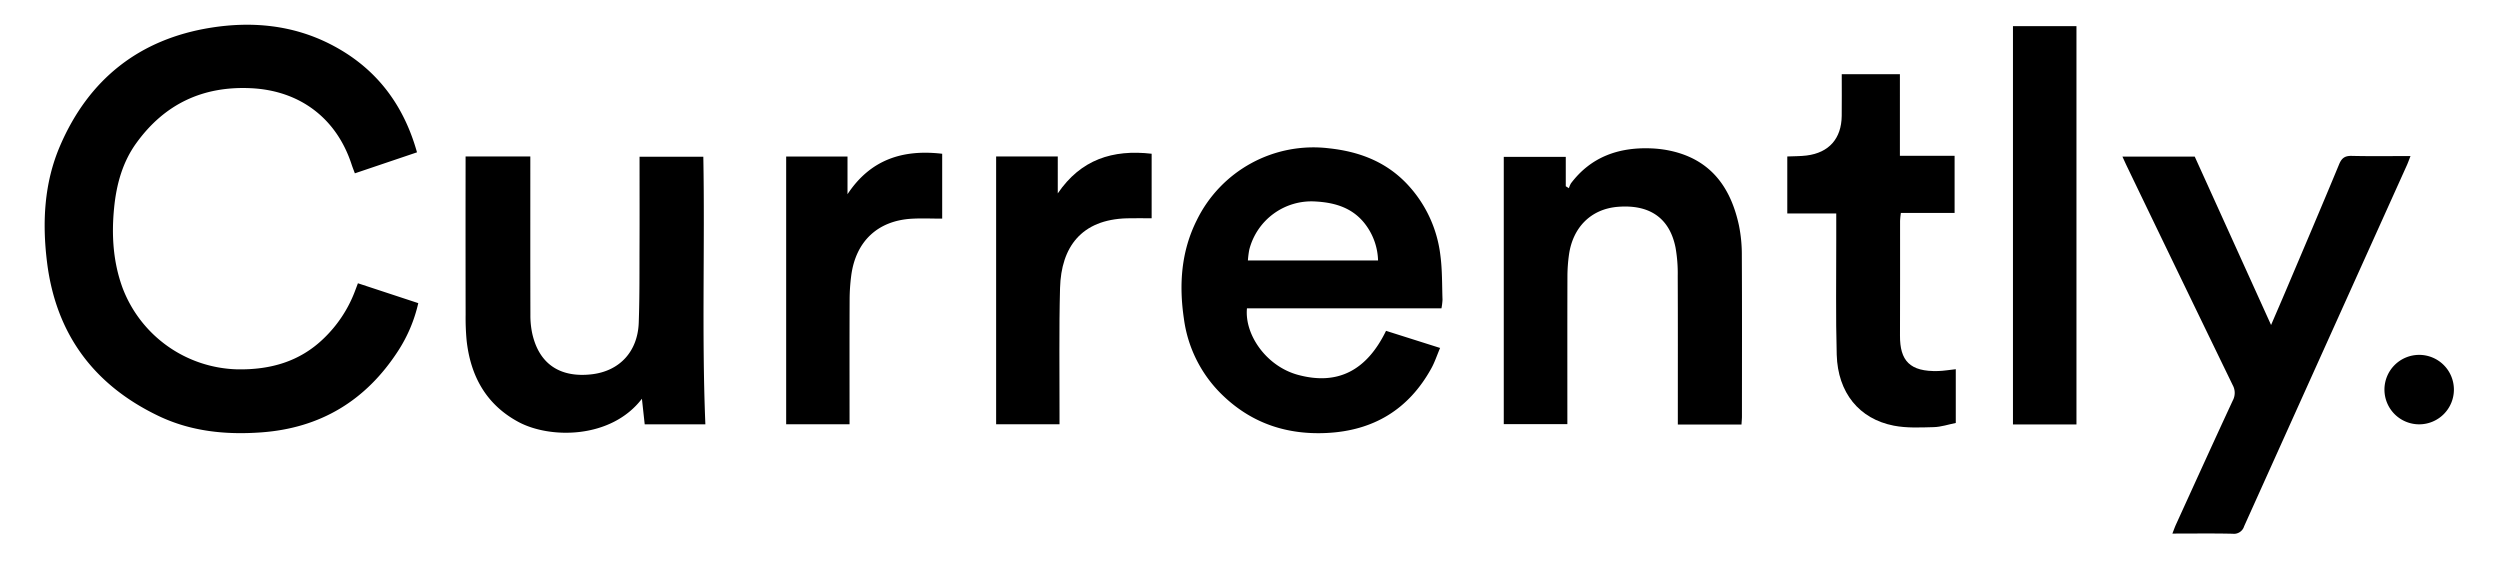 <svg xmlns="http://www.w3.org/2000/svg" xmlns:xlink="http://www.w3.org/1999/xlink" width="107" height="24" viewBox="0 0 877 204">
  <defs>
    <clipPath id="clip-Artboard_6">
      <rect width="877" height="204"/>
    </clipPath>
  </defs>
  <g id="Artboard_6" data-name="Artboard – 6" clip-path="url(#clip-Artboard_6)">
    <g id="Group_172907" data-name="Group 172907" transform="translate(1.001 -9.844)">
      <path id="Path_16000" data-name="Path 16000" d="M1062.518,154.51a12.634,12.634,0,1,1-12.634-12.622,12.629,12.629,0,0,1,12.634,12.622" transform="translate(-187.039 -2.94)" fill="#000000"/>
      <path id="Path_16001" data-name="Path 16001" d="M282.822,113.295l21.956,7.23a53.668,53.668,0,0,1-7.33,17.368c-11.721,18.1-28.275,28.1-49.812,29.652-12.927.933-25.546-.332-37.356-5.982-23.525-11.256-37.331-29.809-40.556-55.919-1.786-14.46-1.08-28.82,4.738-42.348,10.43-24.245,28.854-38.816,54.828-42.97,14.931-2.387,29.742-1.016,43.486,5.989,16.2,8.26,26.525,21.449,31.538,39.345L281.709,73.3c-.451-1.224-.857-2.222-1.191-3.244-5.5-16.827-18.836-26.831-36.474-27.715-17.6-.881-31.6,5.73-41.88,20.007-4.99,6.927-7.188,14.984-8.031,23.417-.986,9.861-.415,19.583,2.981,28.988a45.893,45.893,0,0,0,41.9,29.858c11.874.187,22.6-2.748,31.377-11.256a46.615,46.615,0,0,0,11.2-16.8c.395-1.021.775-2.049,1.234-3.264" transform="translate(-169.861 -0.399)" fill="#000000"/>
      <path id="Path_16002" data-name="Path 16002" d="M685.358,123.361H614.6c-.921,9.543,7.01,21.1,18.631,24.22,14.248,3.83,24.857-1.434,31.964-16.034l19.667,6.227c-1.121,2.645-1.938,5.155-3.189,7.422-8.275,15-21.119,22.691-38.074,23.51-14.148.685-26.709-3.3-37.22-13.129a47.182,47.182,0,0,1-14.722-28.459c-1.816-12.375-1.019-24.435,4.689-35.825a47.222,47.222,0,0,1,48-26.161c10.831,1.153,20.481,4.712,28.2,12.69a45.572,45.572,0,0,1,12.439,26.406c.692,5.27.564,10.652.757,15.985a22.966,22.966,0,0,1-.384,3.146m-23.064-17.414A22.779,22.779,0,0,0,658.175,93.5c-4.559-6.527-11.2-8.614-18.722-9.016a23.34,23.34,0,0,0-24.012,17.537,33.453,33.453,0,0,0-.5,3.923Z" transform="translate(-178.207 -1.344)" fill="#000000"/>
      <path id="Path_16003" data-name="Path 16003" d="M389.228,156.318c-11.2,14.655-33.428,14.652-44.963,8.424-11.717-6.326-17.408-16.709-18.813-29.684a88.311,88.311,0,0,1-.356-9.34q-.047-26.74-.015-53.482V68.168H348.63v3.538c0,18.051-.022,36.1.028,54.151a31.451,31.451,0,0,0,.648,6.619c2.551,11.606,10.559,16.2,21.563,14.961,10.272-1.156,16.837-8.324,17.207-18.786.338-9.568.244-19.152.285-28.73.039-9.247.008-18.5.008-27.744V68.289h23.2c.6,32.446-.6,64.821.748,97.336H390.243c-.327-3-.647-5.937-1.014-9.308" transform="translate(-172.951 -1.413)" fill="#000000"/>
      <path id="Path_16004" data-name="Path 16004" d="M796.878,165.643H773.716c0-1.359,0-2.64,0-3.921,0-16.721.041-33.443-.035-50.164a54.066,54.066,0,0,0-.8-10.292c-2.245-11.236-9.968-15.73-21.014-14.827-9.8.8-16.351,7.507-17.747,17.387a58.39,58.39,0,0,0-.567,7.989c-.051,16.61-.026,33.22-.026,49.83v3.86H710.394V68.257H732.95v10.7l1.144.705a7.764,7.764,0,0,1,.75-1.777c7.276-9.632,17.3-13.117,28.915-12.721a40.51,40.51,0,0,1,9.184,1.35c13.593,3.7,20.205,13.671,23.016,26.725A53.652,53.652,0,0,1,797,104.19c.1,19.507.049,39.015.04,58.524,0,.875-.1,1.751-.164,2.93" transform="translate(-180.573 -1.35)" fill="#000000"/>
      <path id="Path_16005" data-name="Path 16005" d="M940,68.213h26.305l27.775,61.275c1.973-4.587,3.731-8.624,5.45-12.679,6.464-15.252,12.973-30.484,19.306-45.79.971-2.349,2.172-3.109,4.636-3.051,6.973.164,13.952.057,21.338.057-.538,1.361-.89,2.373-1.327,3.345q-29.621,65.671-59.211,131.355a3.876,3.876,0,0,1-4.234,2.7c-7.089-.156-14.186-.058-21.857-.058.522-1.331.853-2.3,1.277-3.236,6.875-15.071,13.72-30.156,20.694-45.18a5.826,5.826,0,0,0-.036-5.6Q960.812,111.6,941.645,71.779c-.521-1.079-1.006-2.177-1.645-3.567" transform="translate(-185.115 -1.408)" fill="#000000"/>
      <path id="Path_16006" data-name="Path 16006" d="M876.916,144.938V164.5c-2.67.533-5.335,1.445-8.022,1.516-4.845.127-9.826.38-14.534-.538-12.624-2.458-20.367-12.026-20.756-25.791-.394-13.913-.143-27.844-.172-41.767-.006-3.1,0-6.193,0-9.646H815.618V67.547c2.462-.113,4.78-.063,7.056-.351,8.119-1.027,12.641-6.15,12.744-14.378.062-4.993.011-9.989.011-15.194h21.158V67.3h19.9V88.1H856.931c-.119,1.157-.28,2-.281,2.839-.016,13.924.041,27.849-.03,41.773-.046,9.124,3.538,13.208,13.952,12.892,1.975-.06,3.942-.405,6.344-.665" transform="translate(-182.655 -0.78)" fill="#000000"/>
      <rect id="Rectangle_153376" data-name="Rectangle 153376" width="23.101" height="144.902" transform="translate(715.064 19.357)" fill="#000000"/>
      <path id="Path_16007" data-name="Path 16007" d="M444.062,68.185h22.316v13.7c8.343-12.647,20.125-16.393,34.445-14.718v23.6c-3.791,0-7.431-.171-11.049.031-12.333.693-20.334,8.16-22.019,20.524a69.1,69.1,0,0,0-.608,8.99c-.063,13.822-.027,27.643-.027,41.465v3.8H444.062Z" transform="translate(-175.305 -1.384)" fill="#000000"/>
      <path id="Path_16008" data-name="Path 16008" d="M521.986,68.148h22.426V81.584c8.388-12.329,19.964-16.05,34.152-14.425V90.639c-3.072,0-6.036-.071-9,.012-16.592.465-23.929,10.467-24.326,25.375-.407,15.25-.154,30.518-.19,45.778,0,1.2,0,2.393,0,3.773H521.986Z" transform="translate(-176.846 -1.384)" fill="#000000"/>
    </g>
  </g>
</svg>
